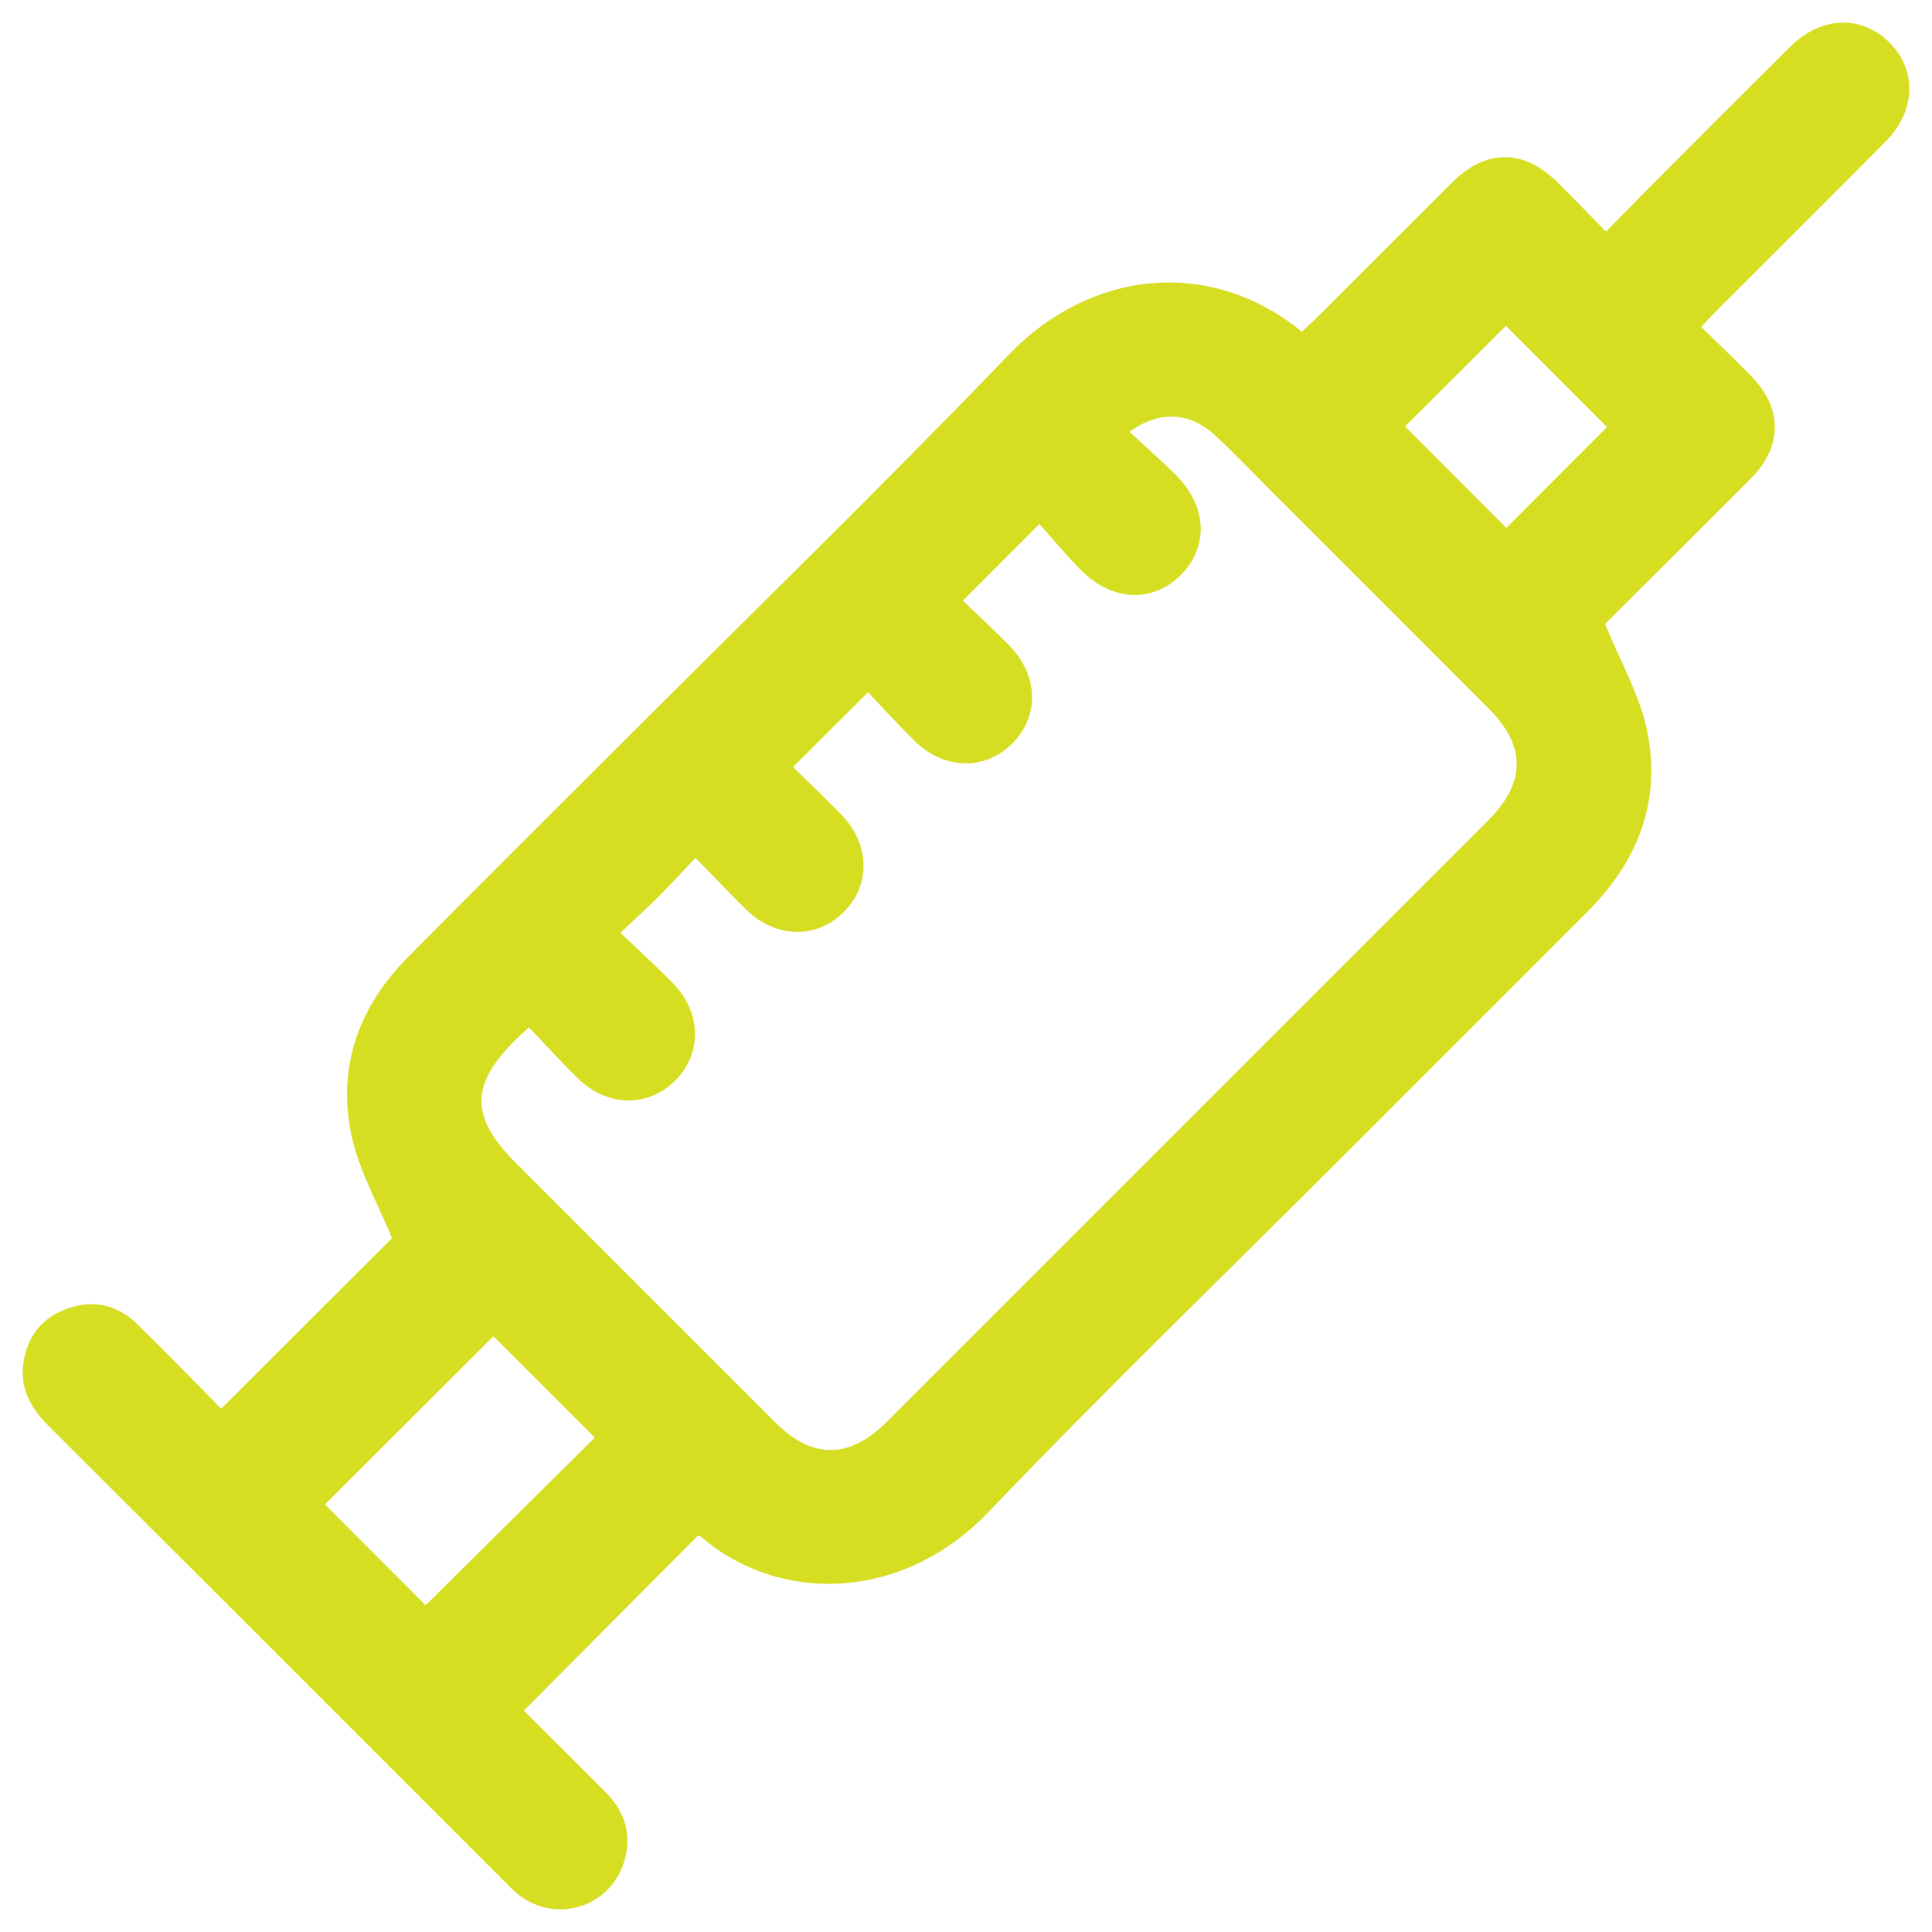 <svg width="512" height="512" viewBox="0 0 512 512" fill="none" xmlns="http://www.w3.org/2000/svg">
<path fill-rule="evenodd" clip-rule="evenodd" d="M58.619 373.325C74.378 357.588 89.602 342.383 103.877 328.125C100.157 318.963 95.151 310.268 93.151 300.928C89.258 282.757 95.091 266.762 108.155 253.587C126.231 235.357 144.435 217.253 162.59 199.1C197.583 164.108 233.092 129.614 267.385 93.951C288.62 71.867 320.209 67.756 345.019 87.886C346.405 86.581 347.884 85.259 349.288 83.859C361.141 72.031 372.953 60.166 384.827 48.361C393.806 39.436 403.717 39.416 412.714 48.288C416.925 52.439 421.018 56.708 425.616 61.385C429.671 57.245 433.259 53.525 436.909 49.866C449.391 37.354 461.863 24.831 474.405 12.379C482.557 4.285 493.289 3.882 500.697 11.247C508.084 18.591 507.751 29.406 499.673 37.547C484.997 52.338 470.217 67.025 455.489 81.764C454.067 83.187 452.706 84.671 450.84 86.624C455.376 91.08 459.791 95.282 464.054 99.633C472.411 108.165 472.469 118.268 464.074 126.727C450.853 140.046 437.507 153.241 425.348 165.357C429.411 175.328 434.45 184.01 436.437 193.343C440.404 211.968 434.187 228.132 420.766 241.546C399.056 263.247 377.356 284.958 355.652 306.664C324.343 337.976 292.502 368.772 261.904 400.761C239.317 424.373 206.647 425.28 185.697 407.194C185.449 406.979 185.02 406.973 184.966 406.957C169.682 422.322 154.506 437.582 138.827 453.344C145.723 460.215 153.071 467.51 160.39 474.837C165.183 479.635 167.354 485.284 165.752 492.079C162.62 505.362 147.167 510.427 136.745 501.583C135.896 500.861 135.121 500.052 134.332 499.264C93.815 458.75 53.321 418.214 12.758 377.747C8.141 373.142 5.273 367.97 6.173 361.359C7.129 354.348 10.986 349.283 17.684 346.844C24.59 344.328 31.001 345.699 36.254 350.805C43.851 358.188 51.2 365.831 58.619 373.325ZM140.168 272.284C138.595 273.723 137.764 274.443 136.98 275.21C124.533 287.391 124.478 295.984 136.762 308.269C159.653 331.164 182.531 354.07 205.442 376.942C215.278 386.763 225.091 386.708 234.984 376.818C288.143 323.673 341.296 270.524 394.438 217.362C404.381 207.416 404.43 197.703 394.585 187.84C375.133 168.35 355.649 148.89 336.174 129.423C331.438 124.688 326.831 119.808 321.901 115.284C315.221 109.154 307.077 108.741 299.346 114.437C303.529 118.327 307.718 121.992 311.645 125.921C319.87 134.146 320.374 144.745 313.072 152.228C305.611 159.875 294.754 159.482 286.384 151.011C282.253 146.828 278.501 142.271 275.453 138.862C268.023 146.308 261.782 152.562 255.169 159.189C258.925 162.801 263.317 166.824 267.481 171.07C275.232 178.976 275.514 189.736 268.32 196.992C261.117 204.259 250.232 204.078 242.404 196.381C238.054 192.105 233.953 187.575 230.021 183.456C223.141 190.32 216.884 196.561 210.167 203.264C214.229 207.255 218.658 211.453 222.913 215.821C230.592 223.699 230.812 234.537 223.565 241.748C216.314 248.961 205.528 248.686 197.642 240.96C193.291 236.699 189.114 232.26 184.314 227.344C180.73 231.121 177.743 234.404 174.608 237.537C171.486 240.658 168.214 243.63 164.431 247.213C169.536 252.101 174.072 256.209 178.34 260.578C185.986 268.401 186.105 279.349 178.81 286.501C171.667 293.504 160.912 293.343 153.291 285.918C148.902 281.645 144.78 277.096 140.168 272.284ZM86.134 398.696C95.18 407.769 104.424 417.042 112.776 425.419C127.629 410.701 142.882 395.584 157.614 380.985C148.799 372.169 139.634 363.004 130.761 354.131C115.989 368.882 100.892 383.959 86.134 398.696ZM399.09 86.358C390.048 95.376 380.791 104.609 372.36 113.016C381.201 121.873 390.438 131.126 399.191 139.894C407.849 131.227 416.997 122.071 425.879 113.18C417.06 104.35 407.916 95.196 399.09 86.358Z" fill="#D6DE22"/>
</svg>
